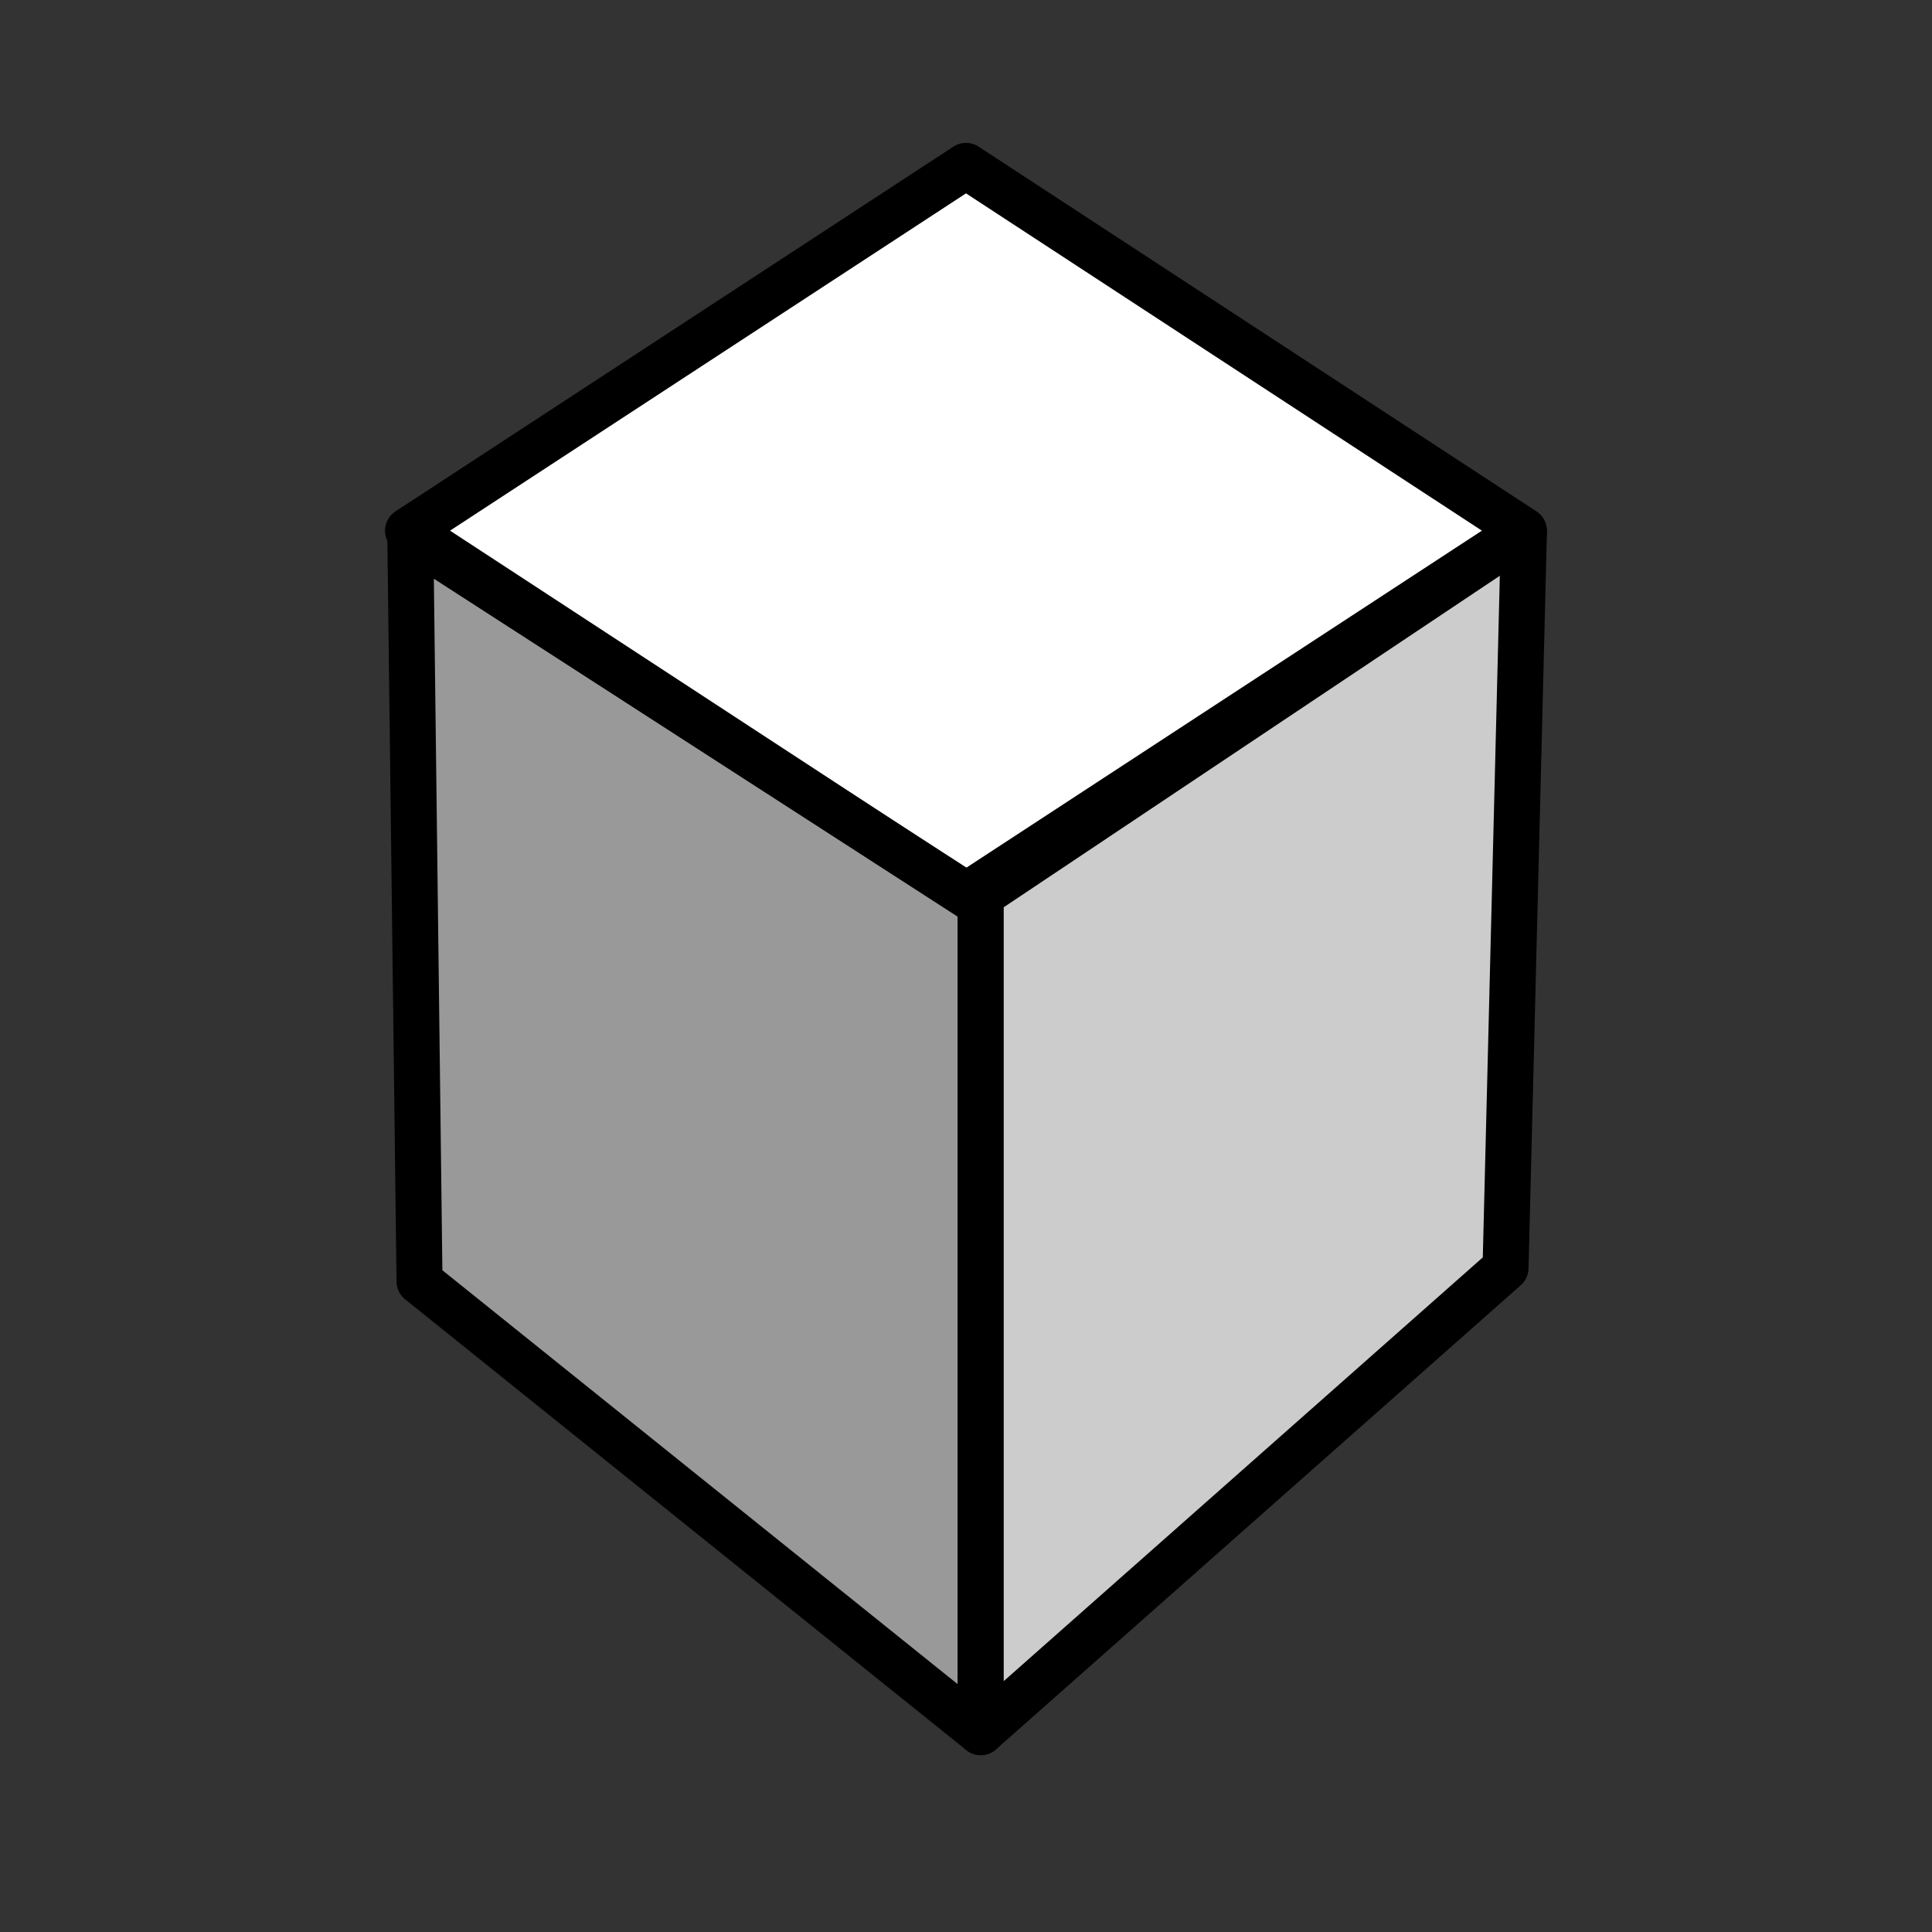 <?xml version="1.0" encoding="UTF-8" standalone="no"?>
<!DOCTYPE svg PUBLIC "-//W3C//DTD SVG 1.1//EN" "http://www.w3.org/Graphics/SVG/1.1/DTD/svg11.dtd">
<svg xmlns:dc="http://purl.org/dc/elements/1.1/" xmlns:xl="http://www.w3.org/1999/xlink" version="1.1" xmlns="http://www.w3.org/2000/svg" viewBox="-897.72 -35.656 42 42" width="42" height="42">
  <rect x="-897.72" y="-35.656" width="42" height="42" fill="#333333" stroke="none"/>
  <defs/>
  <g id="Canvas_1" fill-opacity="1" stroke-dasharray="none" stroke="none" stroke-opacity="1" fill="none">
    <title>Canvas 1</title>
    <g id="Canvas_1: Layer 1">
      <title>Layer 1</title>
      <g id="Group_265">
        <desc>IN-3D-object</desc>
        <g id="Group_261">
          <g id="Graphic_264">
            <path d="M -888.85 -24.12 L -876.72 -32.05 L -864.591 -24.12 L -876.72 -16.191 Z" fill="white"/>
            <path d="M -888.85 -24.12 L -876.72 -32.05 L -864.591 -24.12 L -876.72 -16.191 Z" stroke="black" stroke-linecap="round" stroke-linejoin="round" stroke-width="1"/>
          </g>
          <g id="Graphic_263">
            <path d="M -888.8 -24 L -876.4 -16 L -876.4 2 L -888.6 -7.8 Z" fill="#999"/>
            <path d="M -888.8 -24 L -876.4 -16 L -876.4 2 L -888.6 -7.8 Z" stroke="black" stroke-linecap="round" stroke-linejoin="round" stroke-width="1"/>
          </g>
          <g id="Graphic_262">
            <path d="M -864.591 -24.091 L -876.4 -16.2 L -876.4 2 L -864.991 -8.091 Z" fill="#ccc"/>
            <path d="M -864.591 -24.091 L -876.4 -16.2 L -876.4 2 L -864.991 -8.091 Z" stroke="black" stroke-linecap="round" stroke-linejoin="round" stroke-width="1"/>
          </g>
        </g>
        <g id="Graphic_260"/>
      </g>
    </g>
  </g>
</svg>
